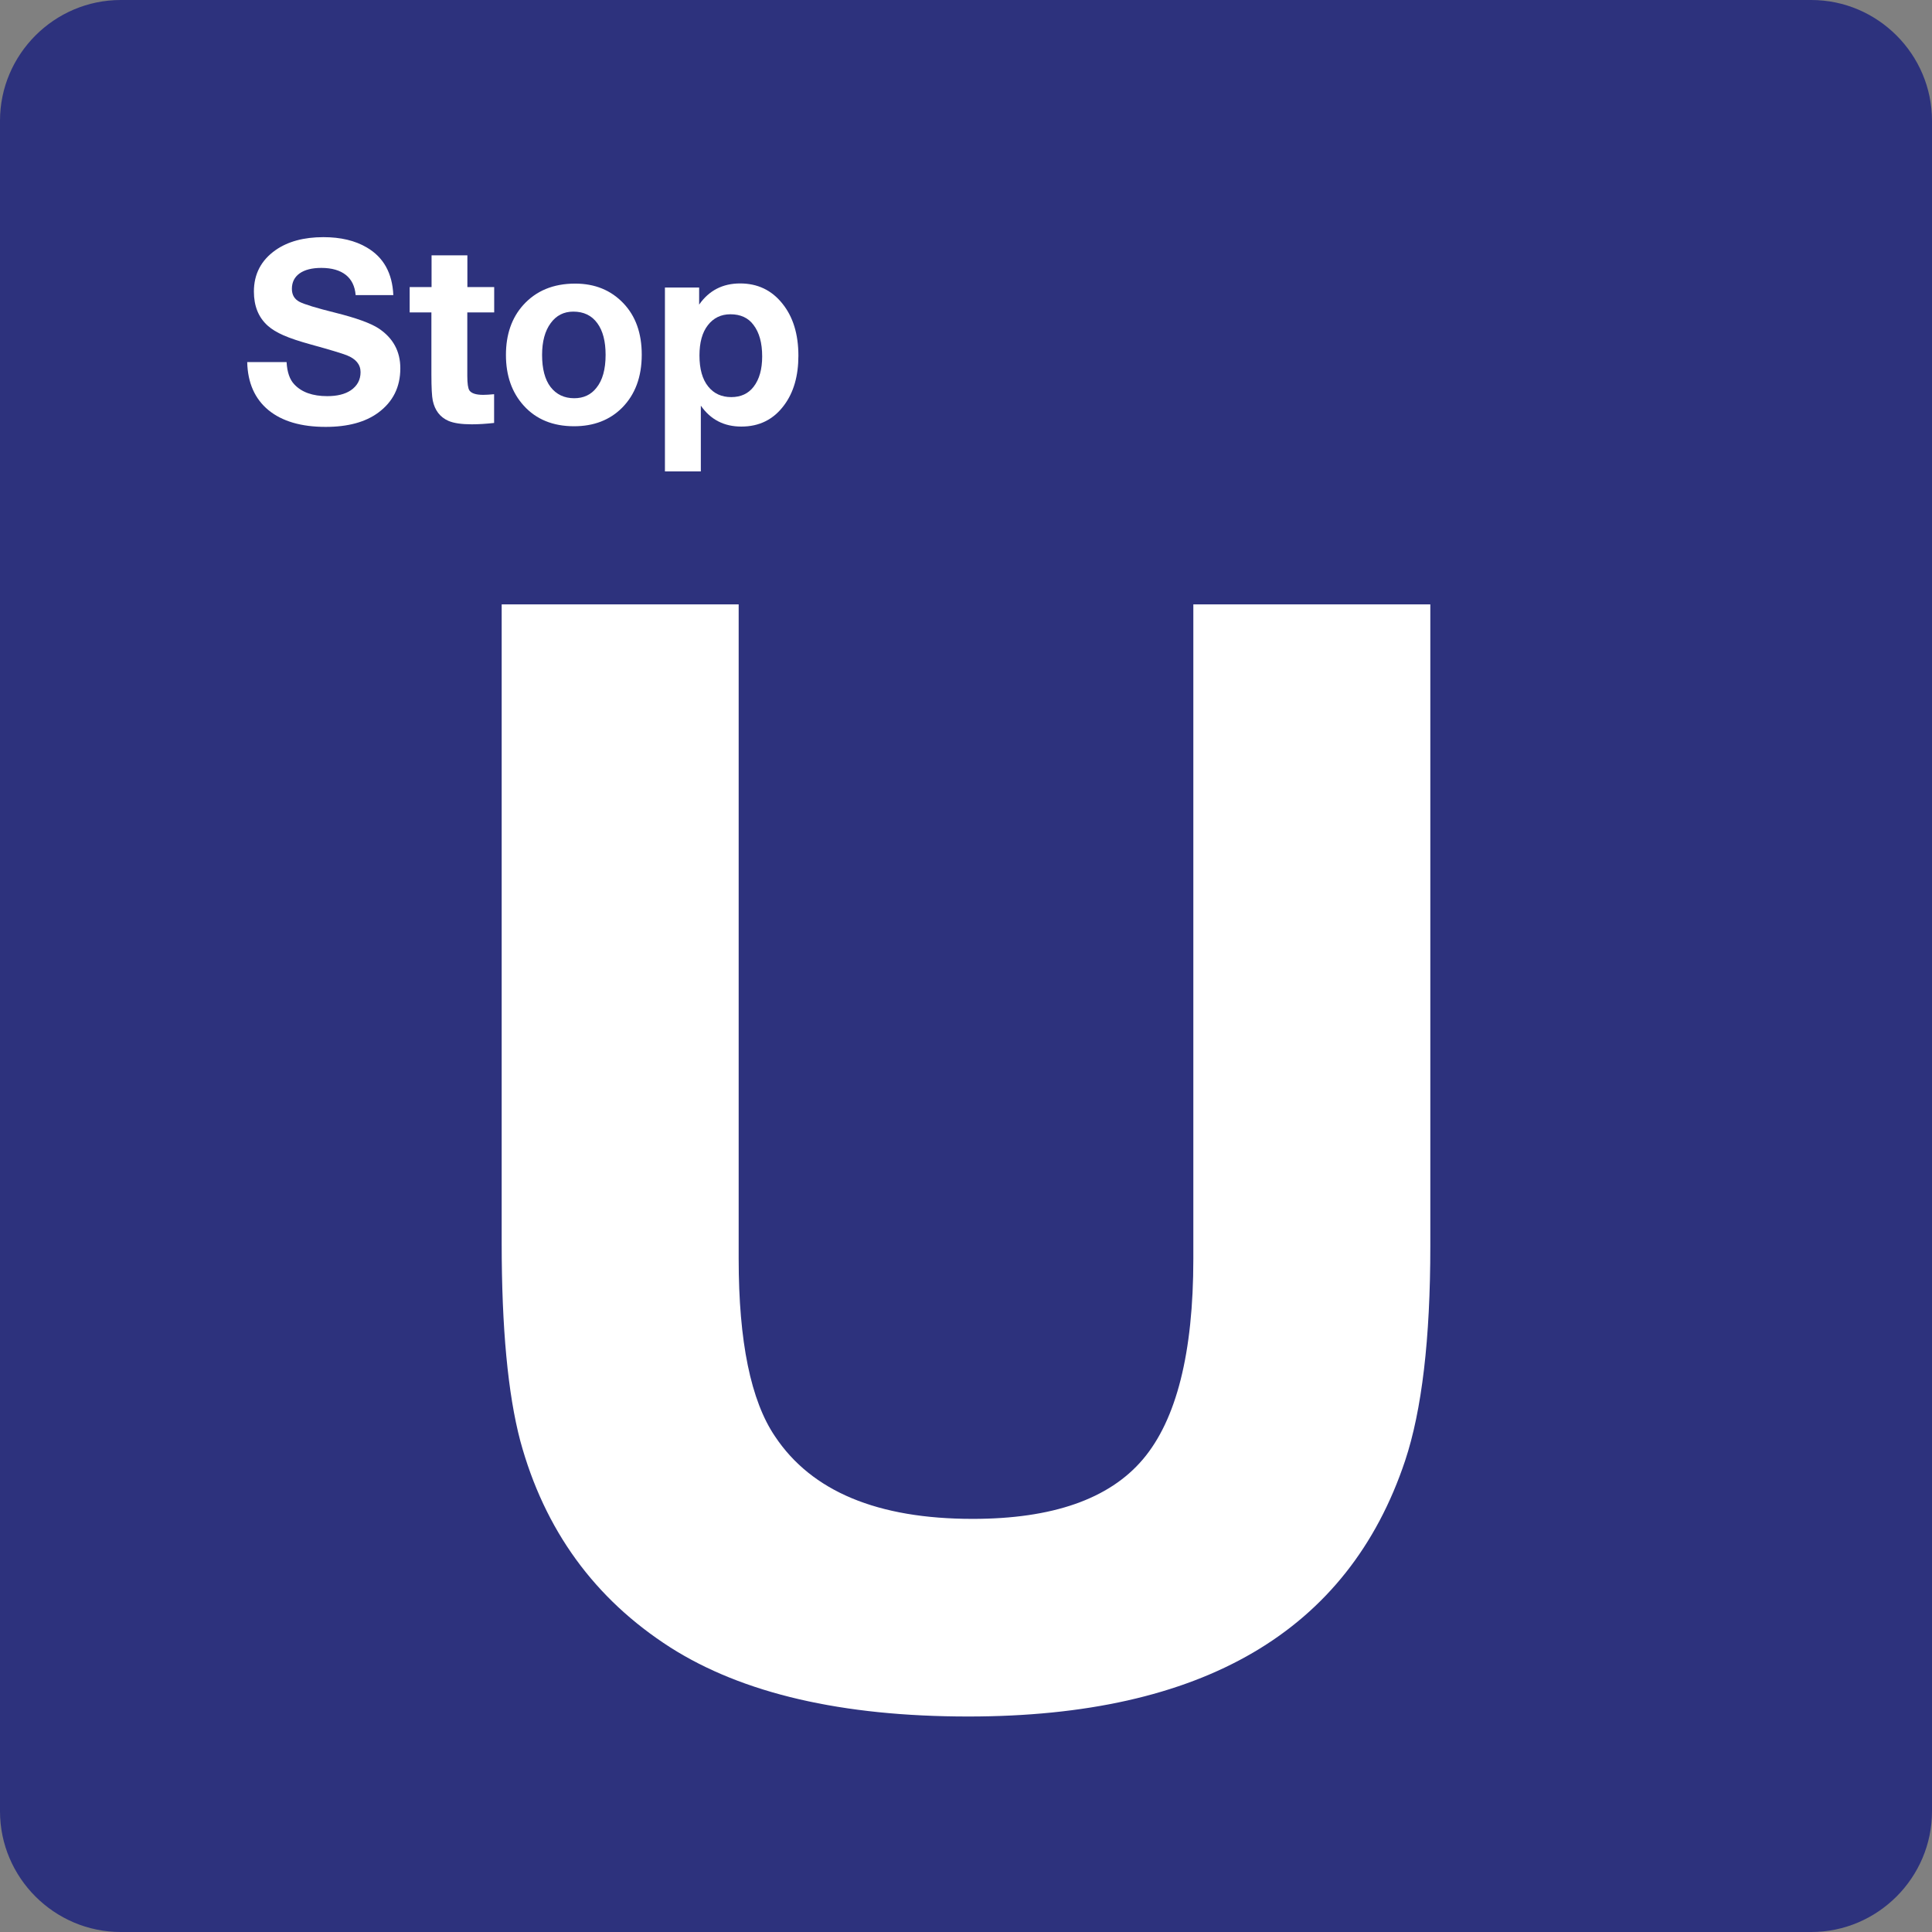 <?xml version="1.0" encoding="utf-8"?>
<!-- Generator: Adobe Illustrator 29.0.1, SVG Export Plug-In . SVG Version: 9.03 Build 54978)  -->
<svg version="1.0" xmlns="http://www.w3.org/2000/svg" xmlns:xlink="http://www.w3.org/1999/xlink" x="0px" y="0px"
	 viewBox="0 0 24 24" enable-background="new 0 0 24 24" xml:space="preserve">
<rect x="0" y="0" width="24" height="24" fill="#808080" stroke="none"/>
<g id="SVG_x5F_24x24pt">
	<path id="backgroundBlue" fill="#2D327D" d="M0,22.5v-21C0,0.675,0.675,0,1.5,0h21C23.325,0,24,0.675,24,1.5v21
		c0,0.825-0.675,1.5-1.5,1.5h-21C0.675,24,0,23.325,0,22.5z"/>
	<g id="content">
		<g>
			<path fill="#FFFFFF" d="M17.768,7.508v7.973c0,1.151-0.105,2.04-0.314,2.667c-0.708,2.116-2.516,3.175-5.426,3.175
				c-1.569,0-2.802-0.286-3.701-0.858c-0.941-0.603-1.563-1.458-1.864-2.566c-0.154-0.584-0.231-1.403-0.231-2.455V7.508h2.944v8.13
				c0,1.028,0.151,1.763,0.452,2.206c0.455,0.683,1.274,1.024,2.455,1.024c0.99,0,1.695-0.246,2.113-0.738
				c0.418-0.492,0.628-1.323,0.628-2.492v-8.13H17.768z"/>
		</g>
		<g>
			<path fill="#FFFFFF" d="M4.886,3.666H4.418c-0.009-0.11-0.05-0.194-0.122-0.251S4.122,3.328,3.992,3.328
				c-0.116,0-0.206,0.023-0.27,0.068C3.658,3.442,3.626,3.506,3.626,3.588c0,0.074,0.031,0.127,0.092,0.16
				C3.778,3.78,3.929,3.826,4.17,3.886c0.255,0.064,0.432,0.128,0.531,0.192c0.181,0.119,0.272,0.285,0.272,0.497
				c0,0.233-0.091,0.416-0.274,0.551C4.539,5.244,4.321,5.303,4.046,5.303c-0.306,0-0.543-0.07-0.712-0.209
				C3.165,4.954,3.077,4.755,3.071,4.498H3.56c0.007,0.125,0.039,0.218,0.097,0.278c0.09,0.096,0.226,0.145,0.408,0.145
				c0.123,0,0.22-0.024,0.292-0.072c0.081-0.055,0.122-0.131,0.122-0.226S4.421,4.458,4.307,4.413
				C4.245,4.389,4.097,4.344,3.864,4.28C3.719,4.24,3.605,4.202,3.523,4.166S3.375,4.09,3.326,4.046
				C3.211,3.943,3.154,3.802,3.154,3.621c0-0.216,0.09-0.388,0.269-0.514C3.576,3,3.774,2.946,4.018,2.946
				c0.214,0,0.394,0.043,0.538,0.128C4.765,3.196,4.874,3.393,4.886,3.666z"/>
			<path fill="#FFFFFF" d="M6.139,3.566v0.315H5.805V4.67c0,0.094,0.009,0.154,0.026,0.18c0.026,0.037,0.083,0.055,0.172,0.055
				c0.035,0,0.08-0.003,0.135-0.008v0.357c-0.1,0.011-0.193,0.017-0.277,0.017c-0.127,0-0.224-0.014-0.291-0.043
				c-0.104-0.046-0.168-0.13-0.194-0.252c-0.011-0.052-0.017-0.16-0.017-0.325V3.881H5.089V3.566h0.272V3.172h0.445v0.394H6.139z"/>
			<path fill="#FFFFFF" d="M7.145,3.523c0.244,0,0.443,0.081,0.598,0.243c0.153,0.16,0.229,0.373,0.229,0.64
				c0,0.276-0.082,0.496-0.245,0.66C7.575,5.218,7.376,5.295,7.131,5.295c-0.261,0-0.47-0.085-0.624-0.255
				C6.359,4.877,6.285,4.667,6.285,4.409c0-0.254,0.072-0.461,0.215-0.62C6.66,3.612,6.874,3.523,7.145,3.523z M7.122,3.871
				c-0.118,0-0.212,0.048-0.281,0.143C6.77,4.11,6.734,4.242,6.734,4.409c0,0.173,0.035,0.306,0.105,0.398
				c0.072,0.093,0.17,0.14,0.294,0.14c0.116,0,0.208-0.043,0.275-0.128c0.077-0.094,0.115-0.231,0.115-0.411
				c0-0.168-0.034-0.299-0.102-0.392C7.351,3.919,7.251,3.871,7.122,3.871z"/>
			<path fill="#FFFFFF" d="M8.685,3.572v0.212c0.122-0.175,0.292-0.263,0.509-0.263c0.216,0,0.391,0.083,0.524,0.249
				c0.133,0.164,0.2,0.38,0.2,0.649c0,0.251-0.059,0.456-0.177,0.614C9.61,5.211,9.433,5.299,9.209,5.299
				c-0.215,0-0.383-0.087-0.503-0.26v0.817H8.26V3.572H8.685z M9.074,3.904c-0.117,0-0.21,0.045-0.28,0.135
				c-0.07,0.089-0.105,0.215-0.105,0.377c0,0.167,0.036,0.296,0.109,0.386c0.07,0.087,0.165,0.131,0.286,0.131
				c0.119,0,0.212-0.043,0.278-0.129c0.071-0.092,0.106-0.218,0.106-0.377c0-0.167-0.036-0.297-0.108-0.391
				C9.295,3.948,9.199,3.904,9.074,3.904z"/>
		</g>
	</g>
</g>
</svg>
